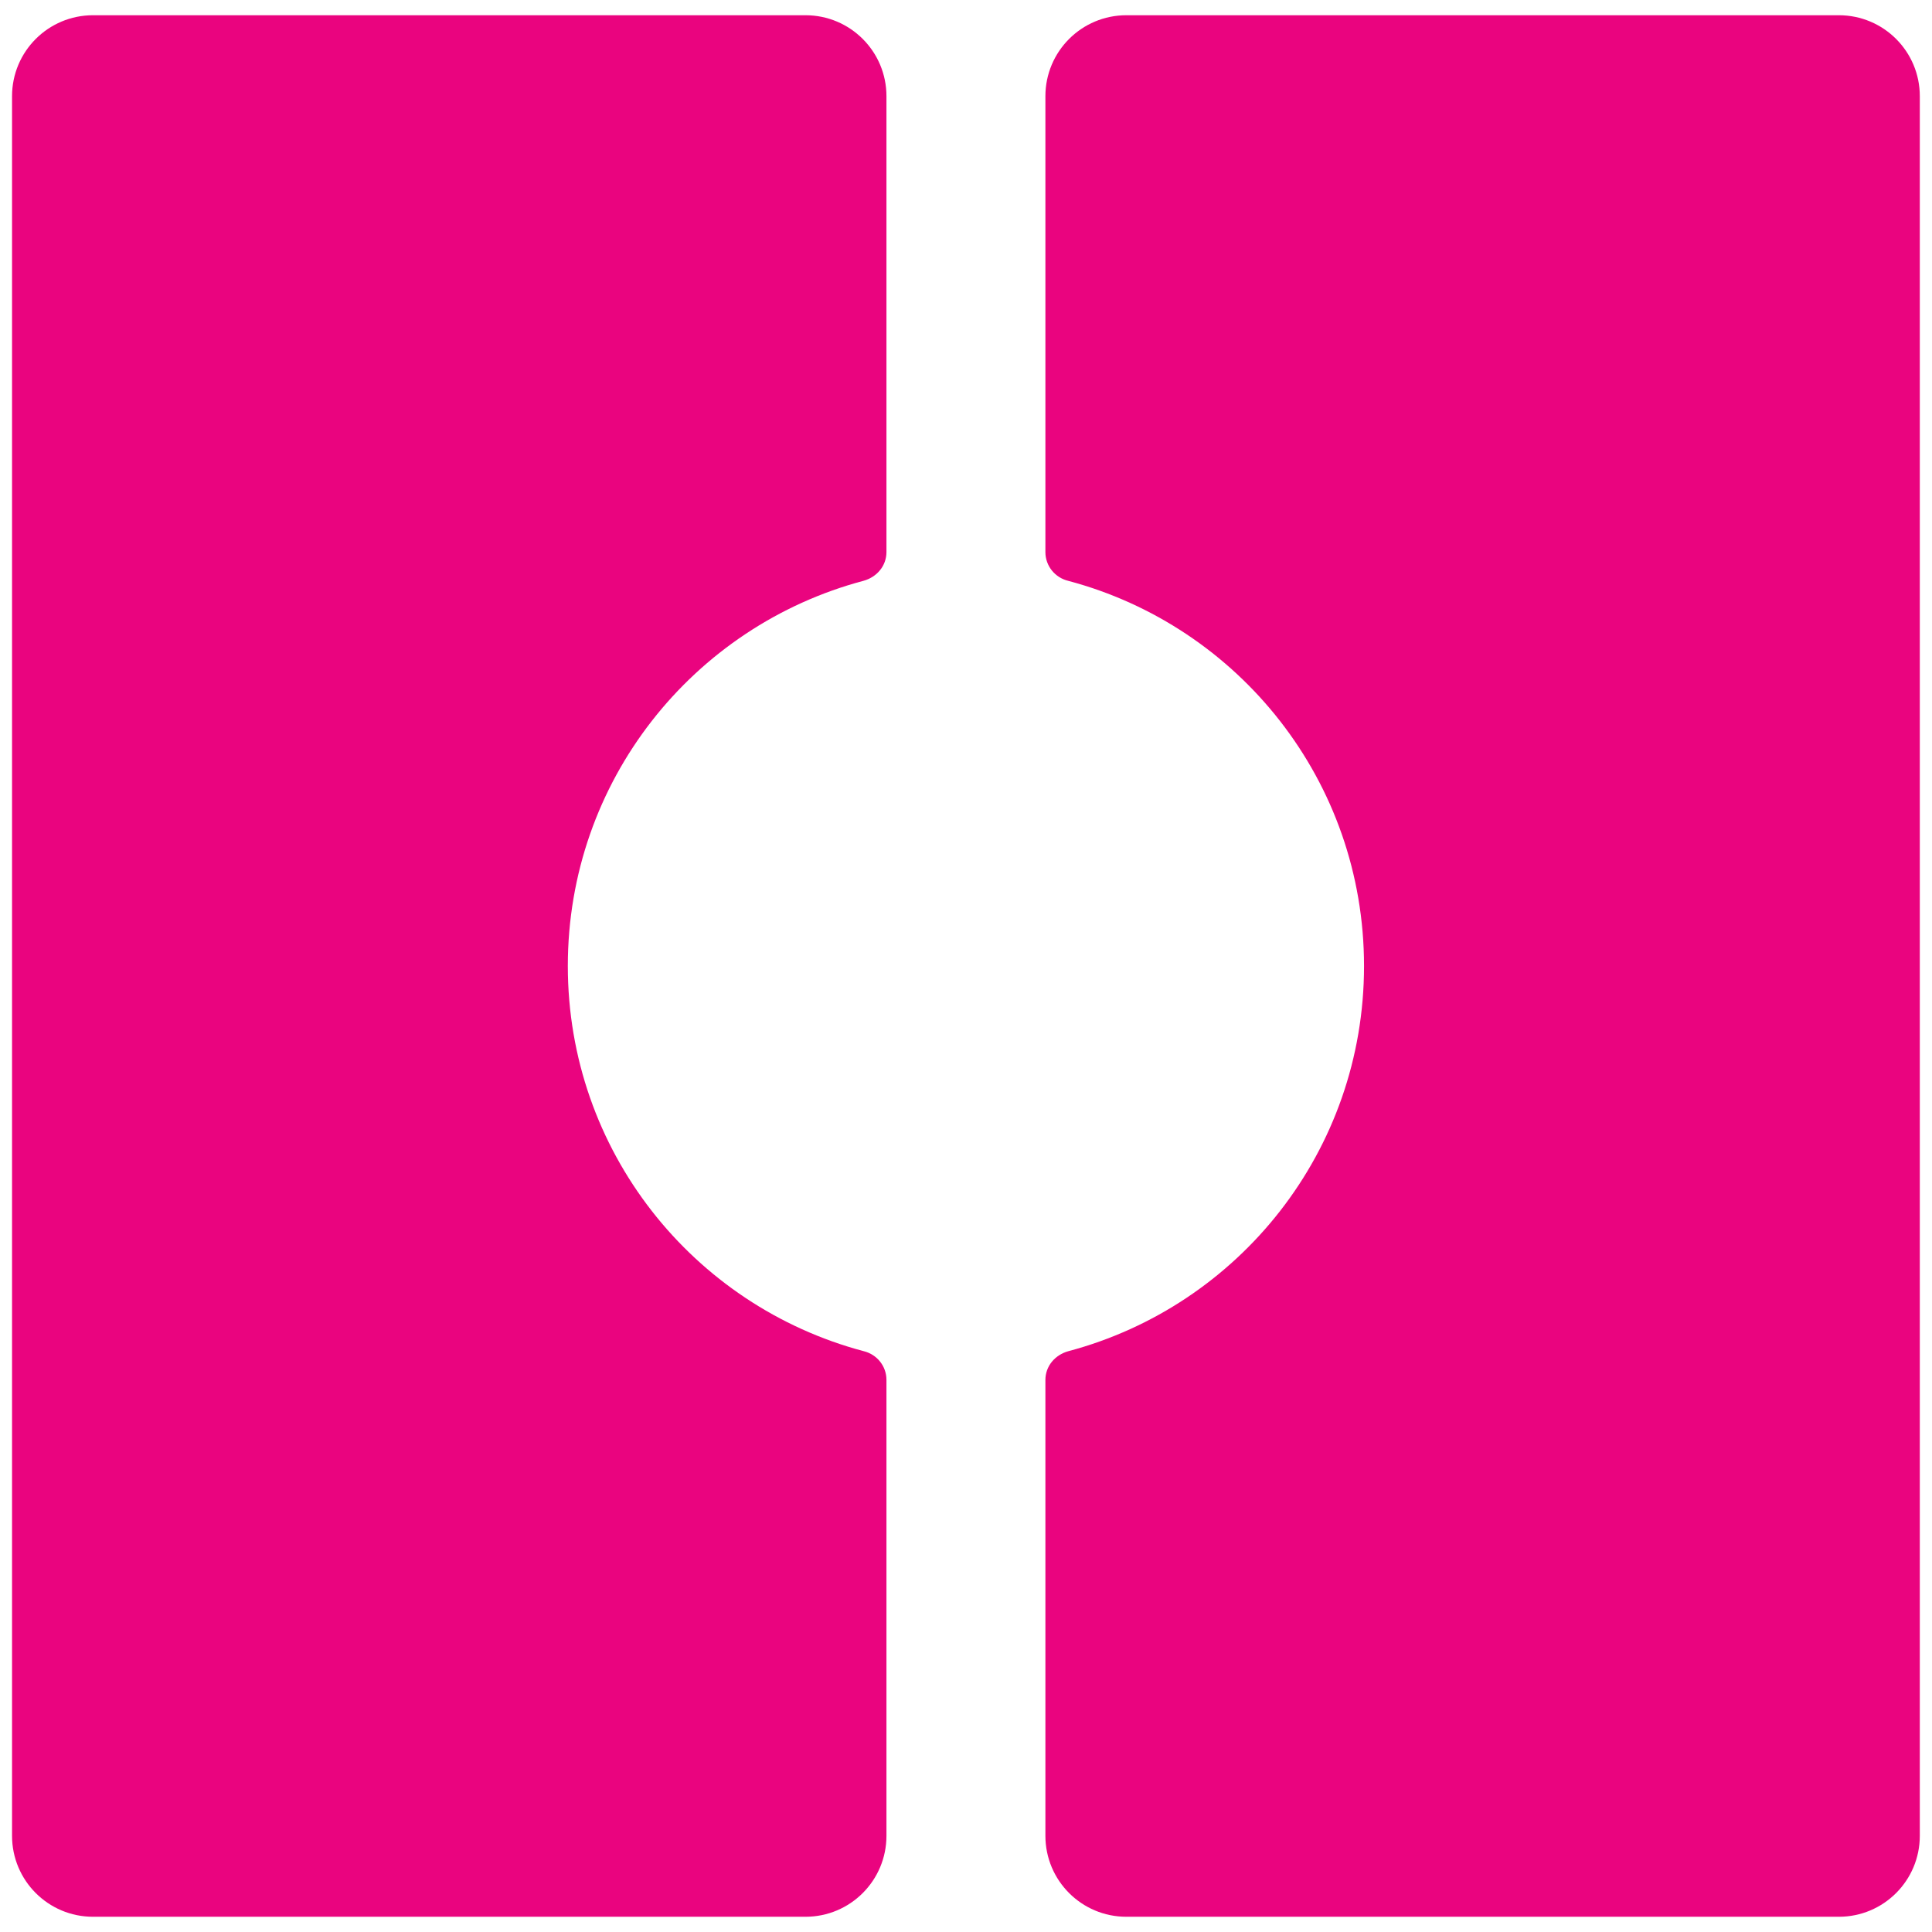 <?xml version="1.0" encoding="UTF-8"?> <svg xmlns="http://www.w3.org/2000/svg" width="52" height="52" viewBox="0 0 52 52" fill="none"><path d="M28.137 2.59V14.86C28.137 15.232 28.395 15.548 28.753 15.634C33.343 16.853 36.713 21.025 36.713 26.001C36.713 30.977 33.343 35.149 28.753 36.368C28.395 36.468 28.137 36.769 28.137 37.142V49.41C28.137 50.615 29.112 51.59 30.317 51.59H49.492C50.697 51.59 51.672 50.615 51.672 49.41L51.672 2.59C51.672 1.385 50.697 0.41 49.492 0.41H30.317C29.112 0.41 28.137 1.385 28.137 2.59Z" fill="#EA047F"></path><path d="M23.859 49.41L23.859 37.14C23.859 36.767 23.601 36.452 23.243 36.366C18.653 35.147 15.283 30.975 15.283 25.999C15.283 21.023 18.653 16.851 23.243 15.632C23.601 15.532 23.859 15.231 23.859 14.858L23.859 2.59C23.859 1.385 22.884 0.41 21.679 0.41L2.504 0.41C1.299 0.41 0.324 1.385 0.324 2.59L0.324 49.41C0.324 50.615 1.299 51.59 2.504 51.59L21.679 51.59C22.884 51.59 23.859 50.615 23.859 49.41Z" fill="#EA047F"></path></svg> 